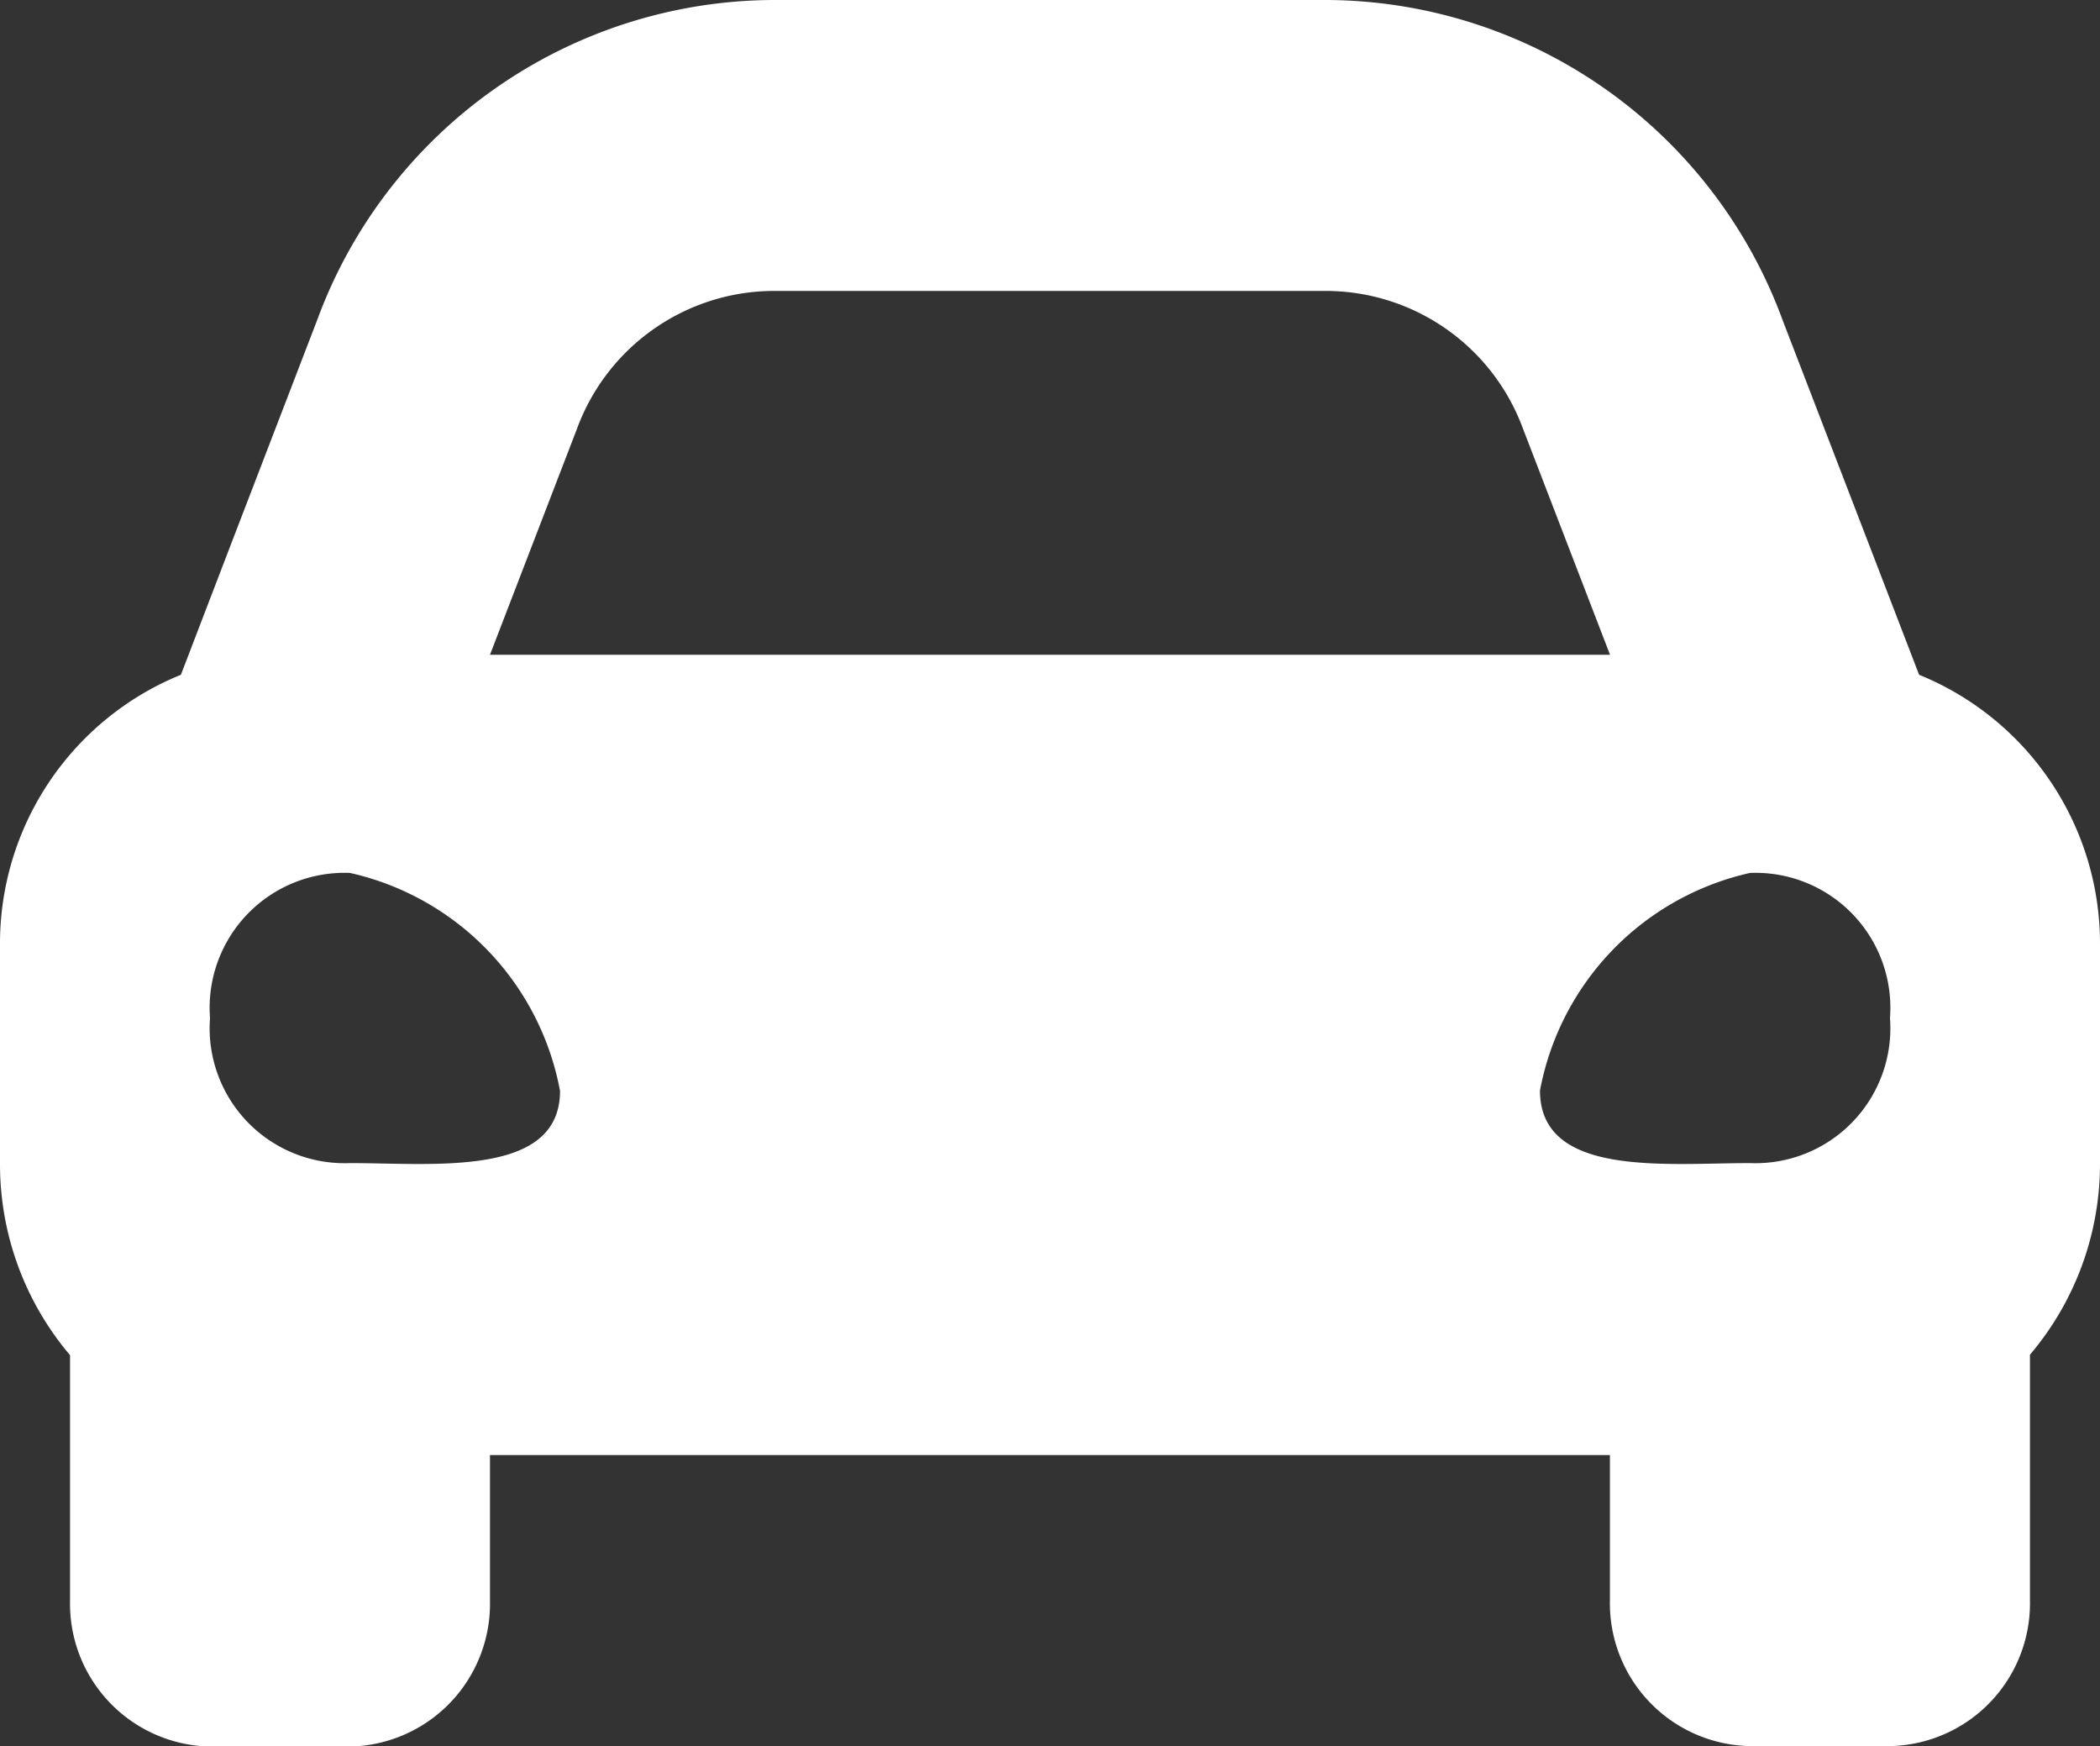 <svg height="15.526" viewBox="0 0 18.678 15.526" width="18.678" xmlns="http://www.w3.org/2000/svg"><rect x="0" y="0" width="18.678" height="15.526" fill="#333333" stroke="none"/><path d="m17.069 10.5-.437-1.136-.776-2.015a4.342 4.342 0 0 0 -4.046-2.849h-4.942a4.342 4.342 0 0 0 -4.047 2.846l-.775 2.015-.437 1.139a2.58 2.58 0 0 0 -1.609 2.41v1.94a2.624 2.624 0 0 0 .623 1.7v2.186a1.27 1.27 0 0 0 1.245 1.294h1.245a1.27 1.27 0 0 0 1.245-1.294v-1.298h9.961v1.294a1.27 1.27 0 0 0 1.245 1.294h1.246a1.27 1.27 0 0 0 1.245-1.294v-2.186a2.622 2.622 0 0 0 .623-1.7v-1.936a2.58 2.58 0 0 0 -1.609-2.41zm-11.935-2.193a1.87 1.87 0 0 1 1.734-1.22h4.942a1.87 1.87 0 0 1 1.734 1.22l.776 2.015h-9.962zm-2.021 6.535a1.2 1.2 0 0 1 -1.245-1.29 1.2 1.2 0 0 1 1.245-1.29 2.444 2.444 0 0 1 1.868 1.938c0 .771-1.121.642-1.868.642zm12.452 0c-.747 0-1.868.129-1.868-.645a2.444 2.444 0 0 1 1.868-1.935 1.2 1.2 0 0 1 1.245 1.29 1.2 1.2 0 0 1 -1.245 1.29z" fill="#fff" transform="translate(0 -4.5)"/></svg>